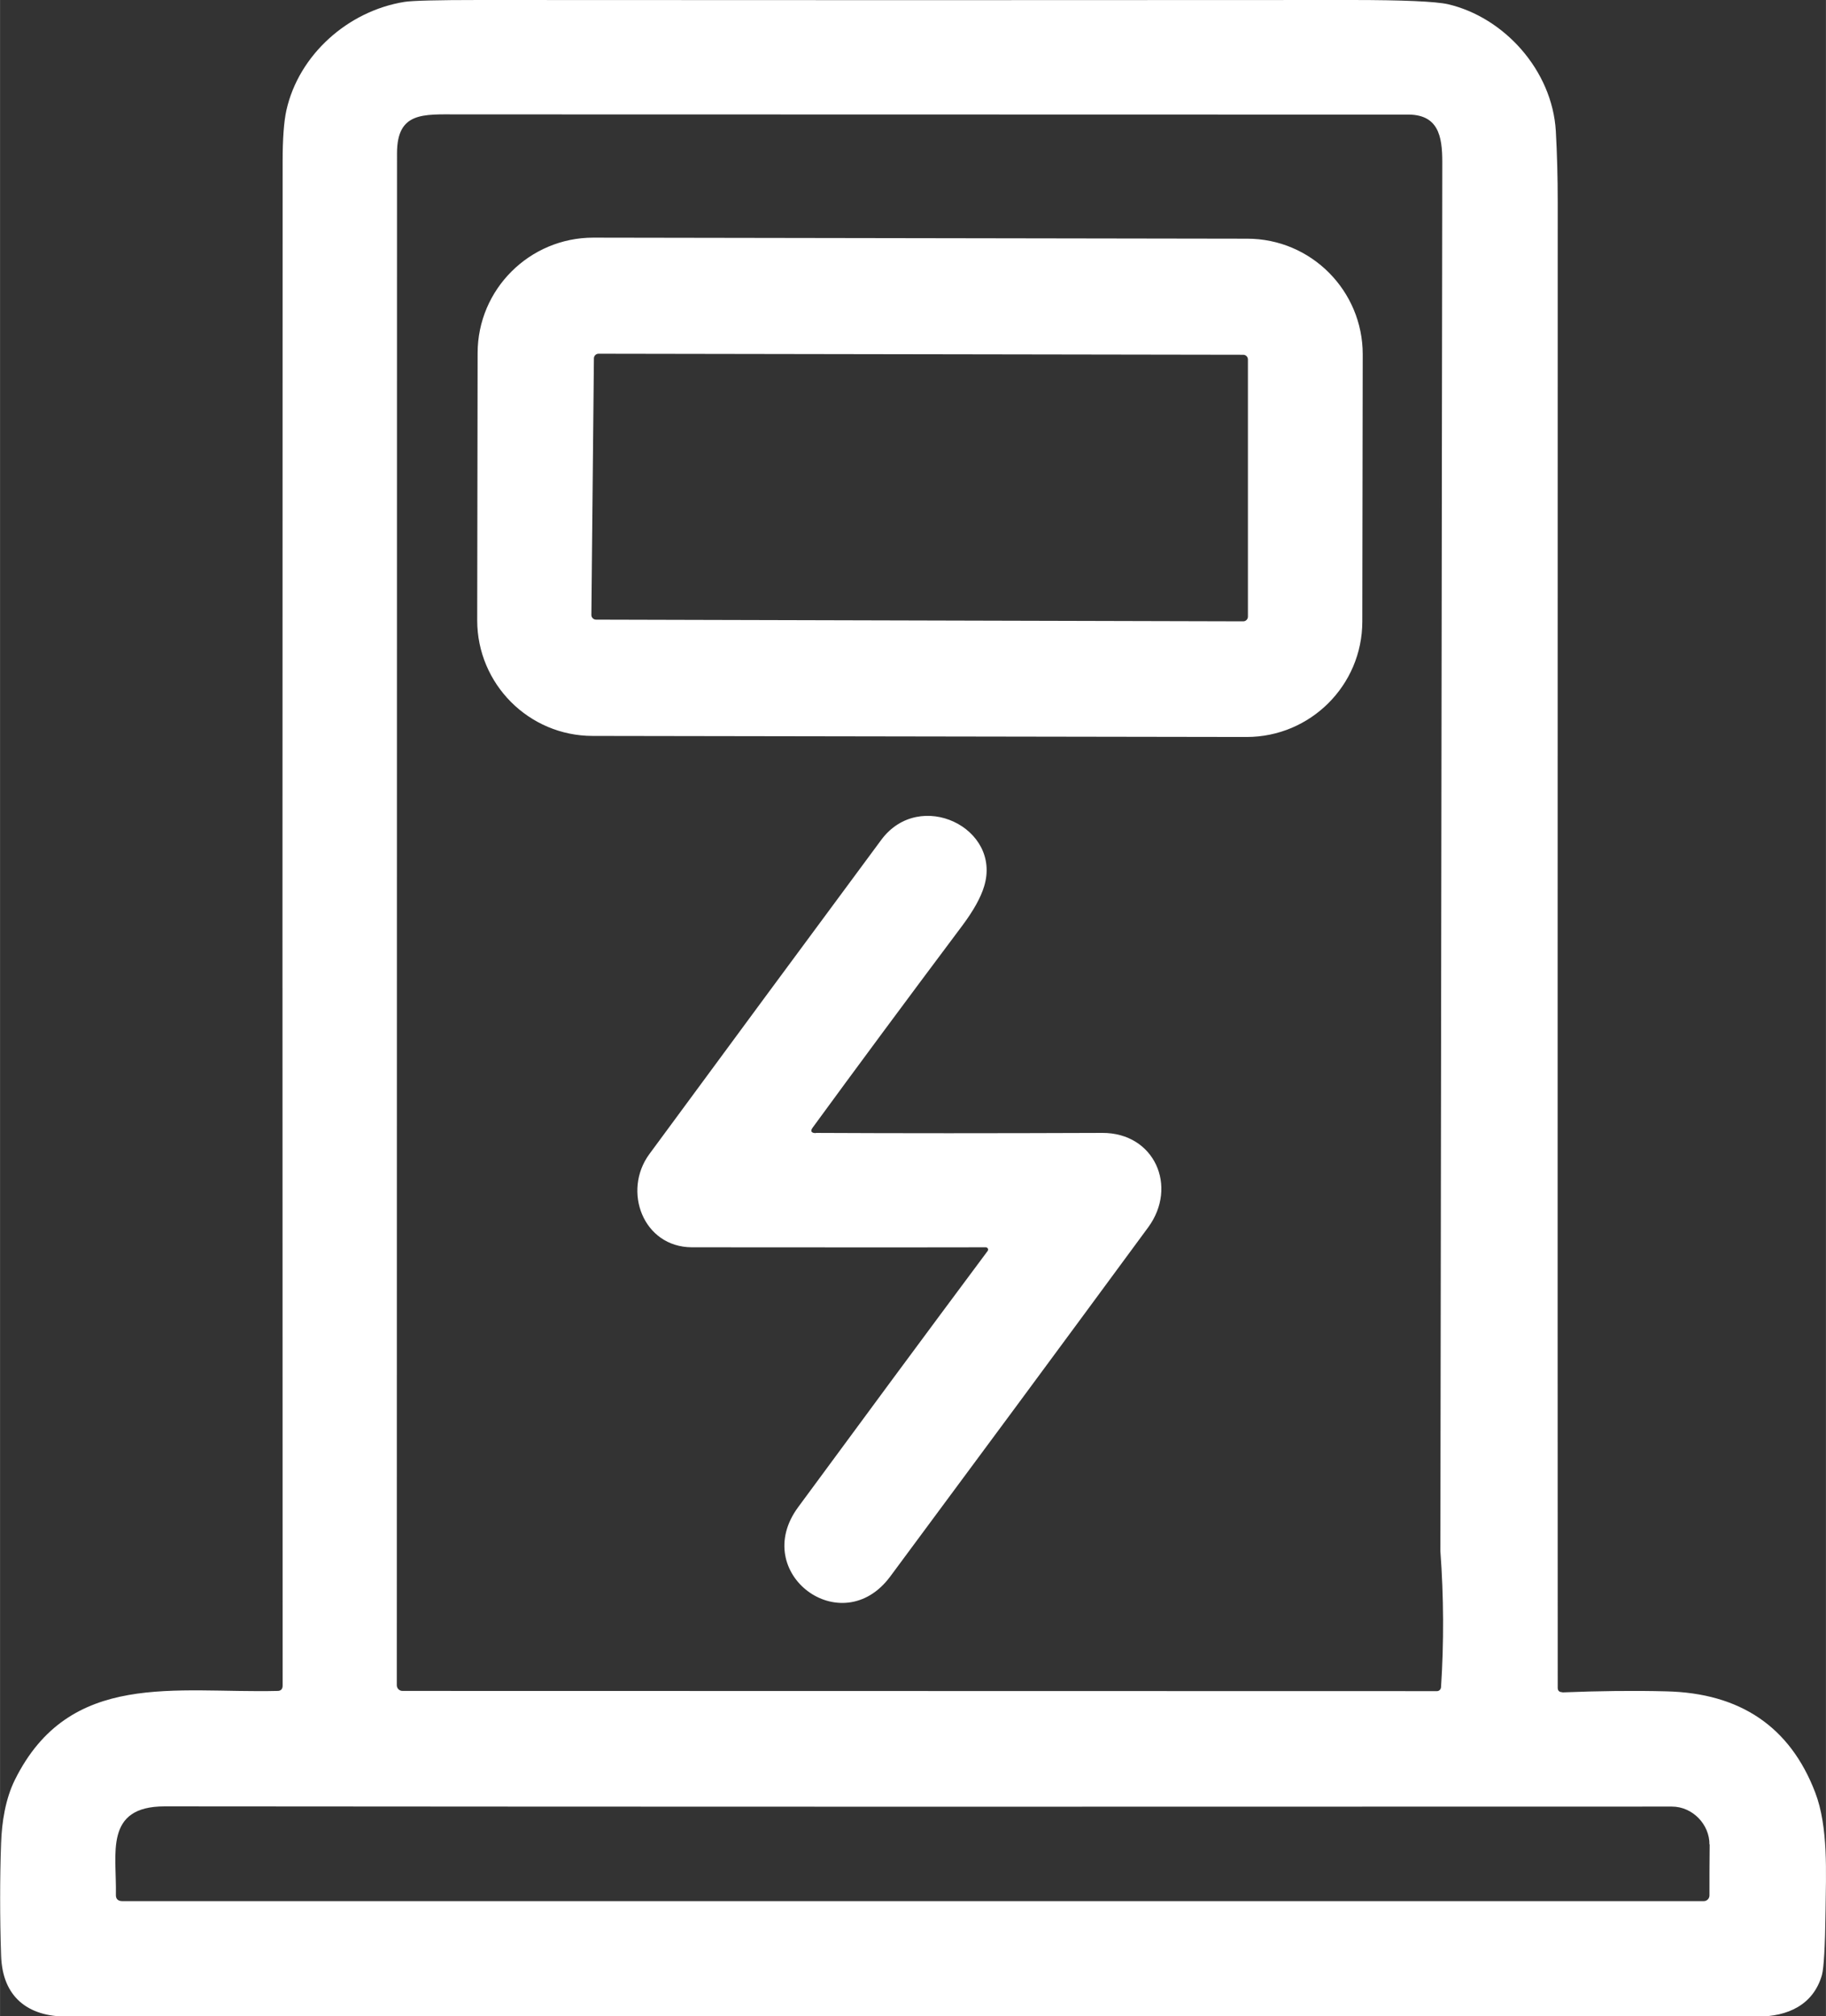 <?xml version="1.0" encoding="UTF-8"?> <svg xmlns="http://www.w3.org/2000/svg" xmlns:xlink="http://www.w3.org/1999/xlink" xmlns:xodm="http://www.corel.com/coreldraw/odm/2003" xml:space="preserve" width="12.889mm" height="14.232mm" version="1.1" style="shape-rendering:geometricPrecision; text-rendering:geometricPrecision; image-rendering:optimizeQuality; fill-rule:evenodd; clip-rule:evenodd" viewBox="0 0 86.52 95.54"><rect x="0" y="0" width="86.52" height="95.54" fill="#333333" stroke="none"/> <defs> <style type="text/css"> .fil0 {fill:white;fill-rule:nonzero} </style> </defs> <g id="Capa_x0020_1">  <path class="fil0" d="M74.02 80.19c1.76,-0.07 3.4,-0.09 4.93,-0.05 3.51,0.08 5.87,1.68 7.06,4.79 0.63,1.64 0.51,3.85 0.49,5.63 -0.02,1.68 -0.08,2.69 -0.17,3.02 -0.41,1.43 -1.64,1.97 -3.04,1.97 -26.82,-0 -53.53,-0 -80.14,0 -1.81,0 -3.04,-0.91 -3.1,-2.89 -0.06,-1.85 -0.06,-3.63 0,-5.33 0.03,-0.99 0.21,-2.1 0.65,-2.99 2.59,-5.23 7.63,-4.1 12.45,-4.22 0.16,-0 0.24,-0.09 0.24,-0.25 -0.01,-23.41 -0.01,-47.48 -0,-72.21 0,-1.09 0.06,-1.9 0.18,-2.44 0.59,-2.63 2.92,-4.7 5.59,-5.13 0.37,-0.06 1.56,-0.09 3.56,-0.09 13.62,0.01 27.39,0.01 41.32,0 2.46,0 3.99,0.07 4.57,0.2 2.66,0.62 4.94,3.13 5.11,6.01 0.06,1.08 0.09,2.2 0.09,3.36 -0,23.25 -0.01,46.72 -0,70.4 0,0.14 0.07,0.21 0.22,0.21zm-5.68 -72.51c0,-1.23 -0.18,-2.3 -1.73,-2.25 -0.02,0 -15,-0 -44.93,-0.01 -1.62,0 -2.87,-0.13 -2.87,1.84 -0,24.81 -0.01,49.01 -0.01,72.59 0,0.15 0.12,0.27 0.27,0.27l49.02 0.01c0.1,0 0.18,-0.08 0.19,-0.18 0.14,-2.13 0.13,-4.28 -0.03,-6.45 0,0 0.03,-21.94 0.09,-65.82zm12.66 79.72c0.01,-0.95 -0.8,-1.8 -1.78,-1.8 -23.9,0.01 -47.7,0.01 -71.42,-0.01 -2.88,0 -2.27,2.25 -2.31,4.18 -0.01,0.21 0.1,0.31 0.31,0.31l74.93 0c0.15,0 0.27,-0.12 0.27,-0.27 -0,-0.8 0,-1.61 0.01,-2.42z"></path> <path class="fil0" d="M64.55 29.45c-0,3.02 -2.46,5.47 -5.48,5.47 -0,0 -0.01,0 -0.01,0l-30.98 -0.05c-3.02,-0 -5.47,-2.46 -5.47,-5.48 0,-0 0,-0.01 0,-0.01l0.02 -12.65c0,-3.02 2.46,-5.47 5.48,-5.47 0,0 0.01,0 0.01,0l30.98 0.05c3.02,0 5.47,2.46 5.47,5.48 0,0 0,0.01 0,0.01l-0.02 12.65zm-36.19 -12.69c0,0 0,0 0,0 -0.12,0 -0.22,0.1 -0.22,0.22l-0.12 12.16c0,0 0,0 0,0 0,0.12 0.1,0.22 0.22,0.22l30.67 0.08c0.12,0 0.22,-0.1 0.22,-0.22l0 -12.19c-0,-0.12 -0.1,-0.22 -0.22,-0.22l-30.54 -0.05z"></path> <path class="fil0" d="M38.65 53.68c3.87,0.02 8.4,0.02 13.58,0 2.47,-0.01 3.6,2.54 2.17,4.48 -4.23,5.75 -8.31,11.27 -12.22,16.54 -2.3,3.1 -6.67,-0.16 -4.36,-3.29 2.98,-4.05 5.97,-8.1 8.98,-12.14 0.01,-0.02 0.02,-0.04 0.02,-0.06 0,-0.06 -0.05,-0.11 -0.11,-0.11 -4.55,0.01 -9.19,0 -13.93,-0 -2.31,-0.01 -3.3,-2.67 -2.01,-4.42 3.62,-4.92 7.29,-9.89 10.99,-14.89 1.82,-2.45 5.72,-0.56 4.87,2.21 -0.16,0.53 -0.5,1.14 -1.02,1.84 -2.72,3.63 -5.08,6.82 -7.09,9.57 -0.14,0.18 -0.09,0.28 0.14,0.28z"></path> </g> </svg> 